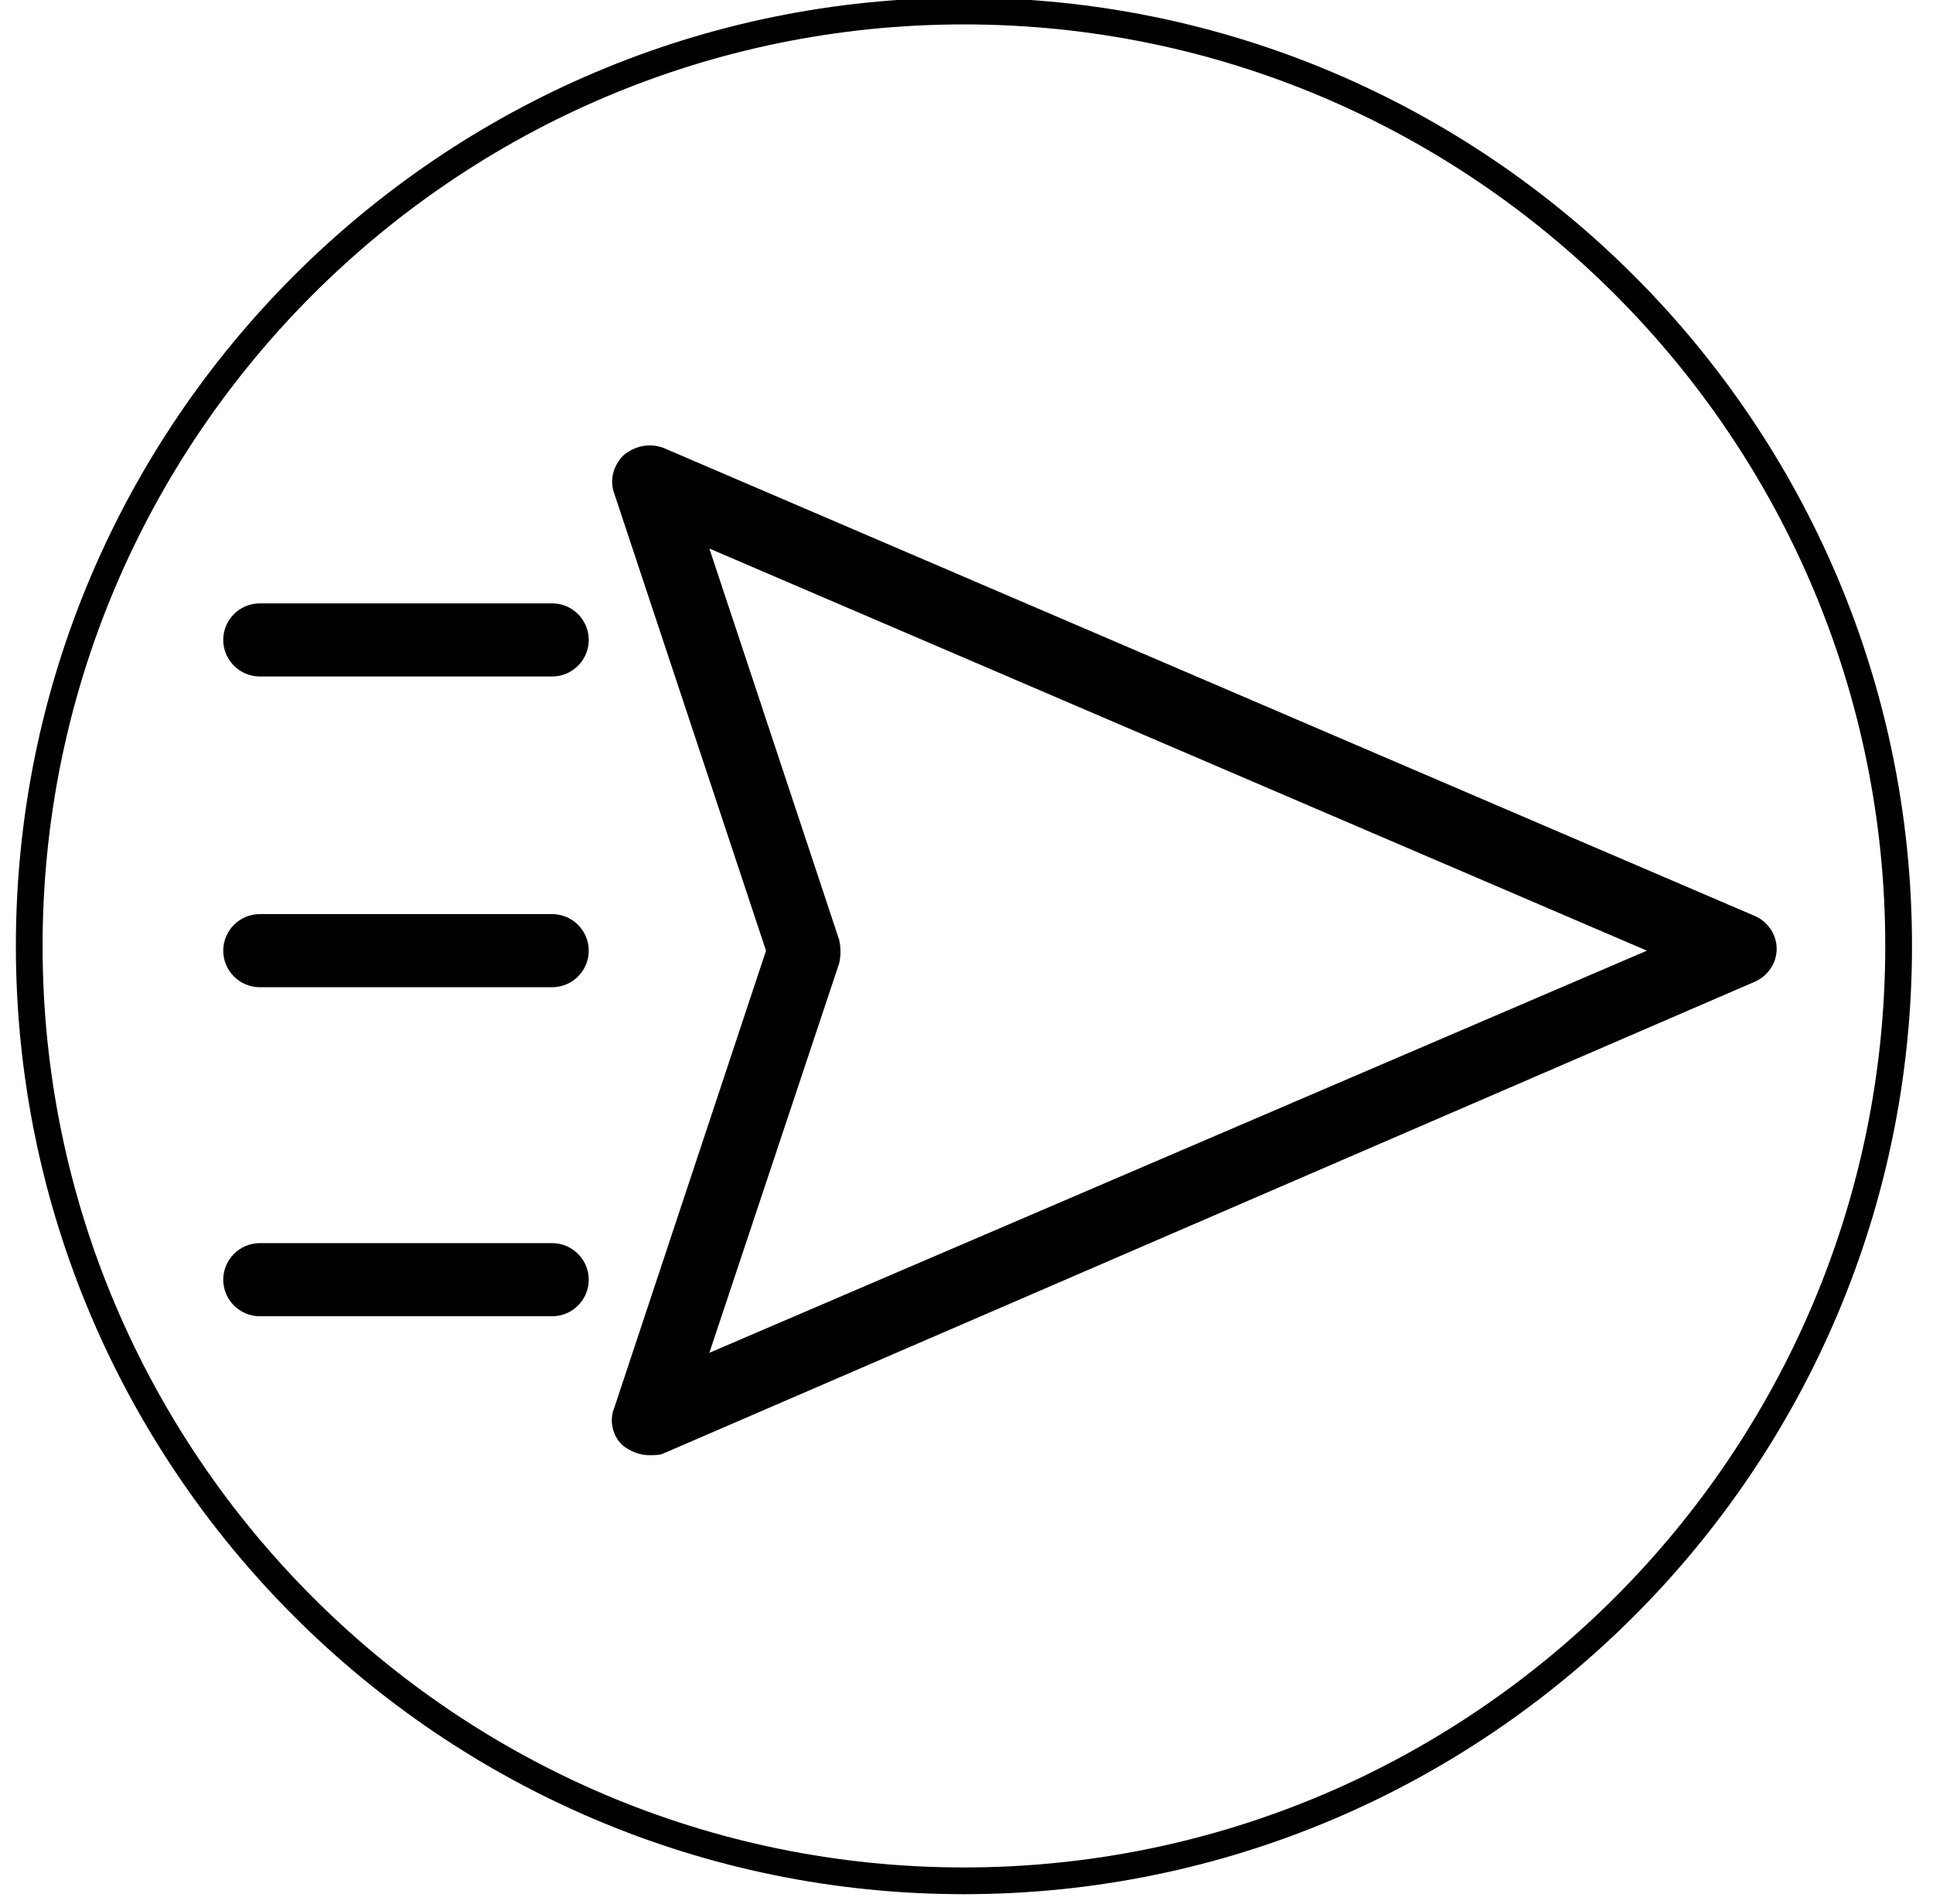 <?xml version="1.0" encoding="utf-8"?>
<svg style="enable-background:new 0 0 96 96;" x="0px" y="0px" viewBox="13 16 66 65" xmlns="http://www.w3.org/2000/svg">
  <g transform="matrix(0.624, 0, 0, 0.624, 18.75, 18.501)">
    <g>
      <g>
        <path d="M26.3,75.6c-0.5,0-1-0.2-1.4-0.5c-0.6-0.5-0.8-1.4-0.5-2.1l8.3-25l-8.3-25c-0.3-0.8,0-1.6,0.5-2.1     c0.6-0.5,1.4-0.7,2.2-0.4l59.7,25.6c0.7,0.3,1.2,1,1.2,1.8s-0.5,1.5-1.2,1.8L27.1,75.5C26.9,75.6,26.6,75.6,26.3,75.6z M29.6,26     l7.1,21.4c0.1,0.4,0.1,0.9,0,1.3L29.6,70l51.3-22L29.6,26z"/>
      </g>
      <g>
        <path d="M21,50H5c-1.1,0-2-0.9-2-2s0.9-2,2-2h16c1.1,0,2,0.9,2,2S22.1,50,21,50z"/>
      </g>
      <g>
        <path d="M21,33H5c-1.1,0-2-0.9-2-2s0.9-2,2-2h16c1.1,0,2,0.9,2,2S22.1,33,21,33z"/>
      </g>
      <g>
        <path d="M21,68H5c-1.1,0-2-0.9-2-2s0.9-2,2-2h16c1.1,0,2,0.9,2,2S22.1,68,21,68z"/>
      </g>
    </g>
  </g>
  <path d="M 45.912 80.662 C 28.062 80.662 13.542 66.141 13.542 48.291 C 13.542 30.441 28.062 15.921 45.912 15.921 C 63.762 15.921 78.283 30.441 78.283 48.291 C 78.283 66.141 63.762 80.662 45.912 80.662 Z M 45.912 16.833 C 28.566 16.833 14.454 30.945 14.454 48.291 C 14.454 65.638 28.566 79.749 45.912 79.749 C 63.258 79.749 77.37 65.638 77.37 48.291 C 77.37 30.945 63.258 16.833 45.912 16.833 Z"/>
</svg>